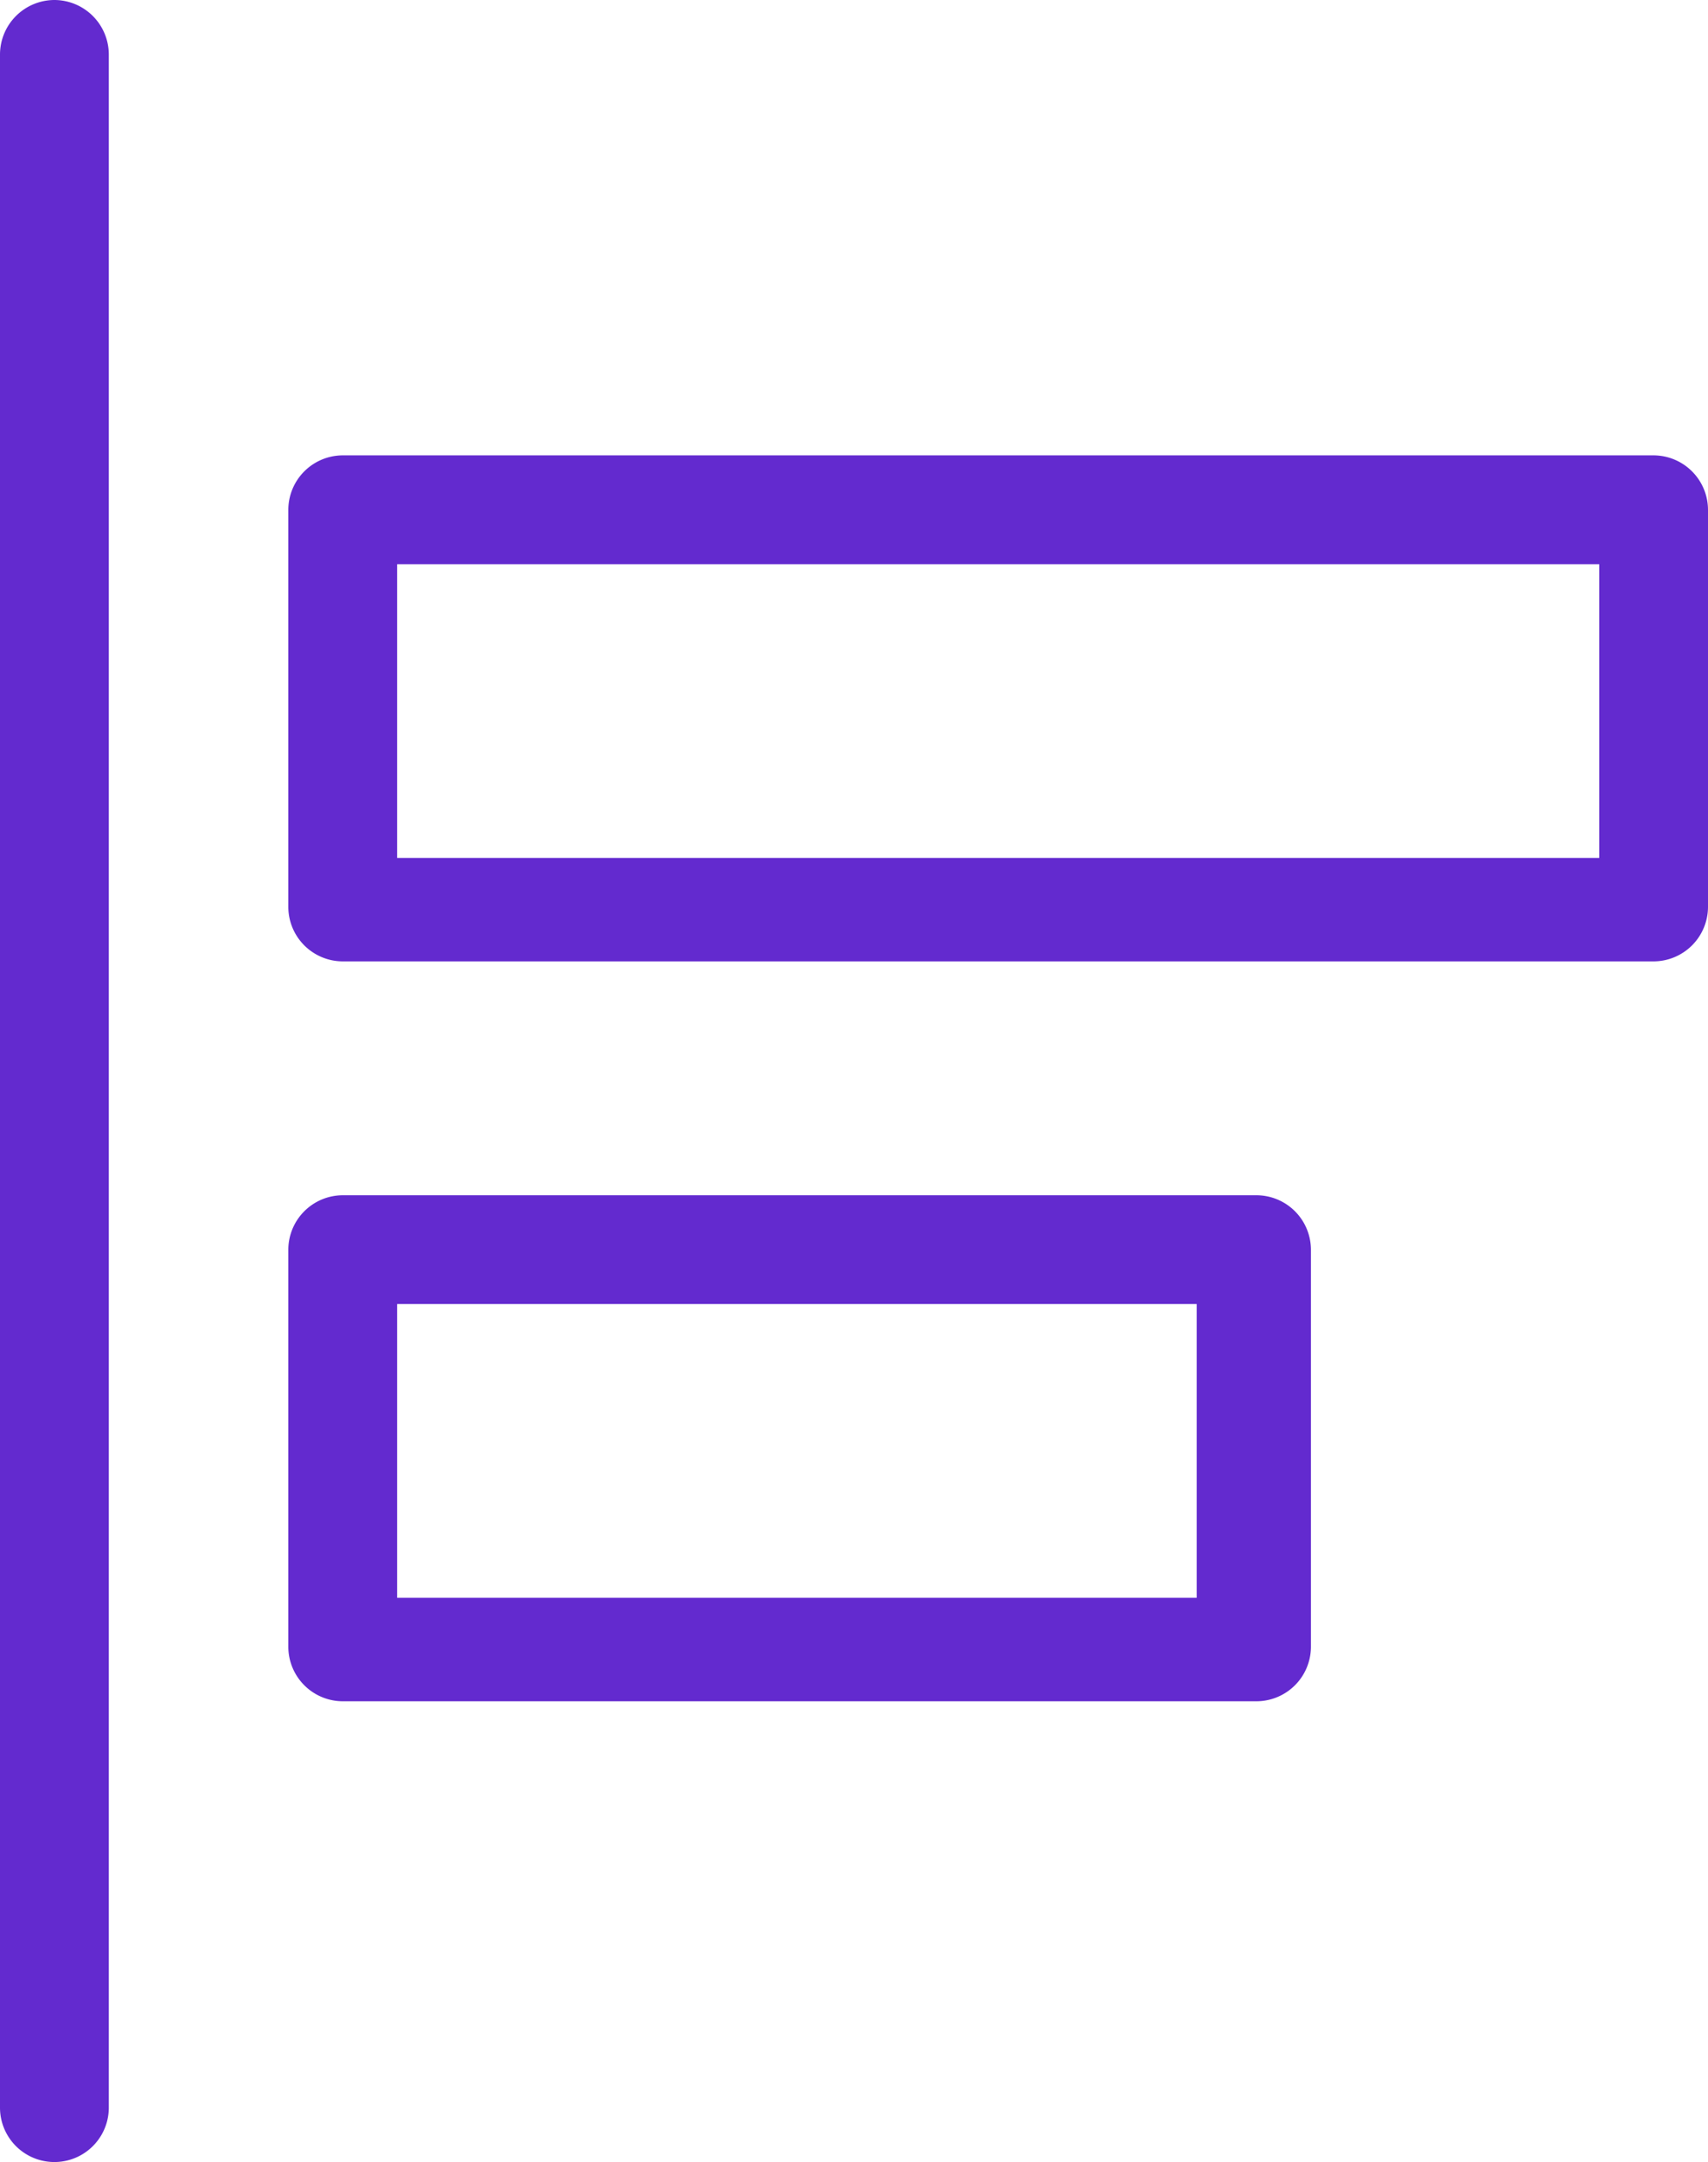 <svg xmlns="http://www.w3.org/2000/svg" width="35.556" height="45" viewBox="0 0 35.556 45">
  <g id="left-align" transform="translate(-41.7)">
    <g id="Group_278" data-name="Group 278" transform="translate(47.702 9.478)">
      <g id="Group_277" data-name="Group 277" transform="translate(0)">
        <path id="Path_279" data-name="Path 279" d="M123.122,83.7H95.832A1.136,1.136,0,0,0,94.7,84.832V93.1a1.136,1.136,0,0,0,1.132,1.132h27.29a1.136,1.136,0,0,0,1.132-1.132V84.832A1.136,1.136,0,0,0,123.122,83.7Zm-1.132,8.379H96.965V85.965H121.99Z" transform="translate(-94.7 -83.7)" fill="#632acf"/>
      </g>
    </g>
    <g id="Group_280" data-name="Group 280" transform="translate(47.702 24.878)">
      <g id="Group_279" data-name="Group 279" transform="translate(0)">
        <path id="Path_280" data-name="Path 280" d="M114.856,219.7H95.832a1.136,1.136,0,0,0-1.132,1.132V229.1a1.136,1.136,0,0,0,1.132,1.132h19.024a1.136,1.136,0,0,0,1.132-1.132v-8.266A1.136,1.136,0,0,0,114.856,219.7Zm-1.246,8.379H96.965v-6.115H113.61Z" transform="translate(-94.7 -219.7)" fill="#632acf"/>
      </g>
    </g>
    <g id="Group_282" data-name="Group 282" transform="translate(41.7)">
      <g id="Group_281" data-name="Group 281" transform="translate(0)">
        <path id="Path_281" data-name="Path 281" d="M42.832,0A1.136,1.136,0,0,0,41.7,1.132V43.868a1.132,1.132,0,1,0,2.265,0V1.132A1.136,1.136,0,0,0,42.832,0Z" transform="translate(-41.7)" fill="#632acf"/>
      </g>
    </g>
  </g>
</svg>
